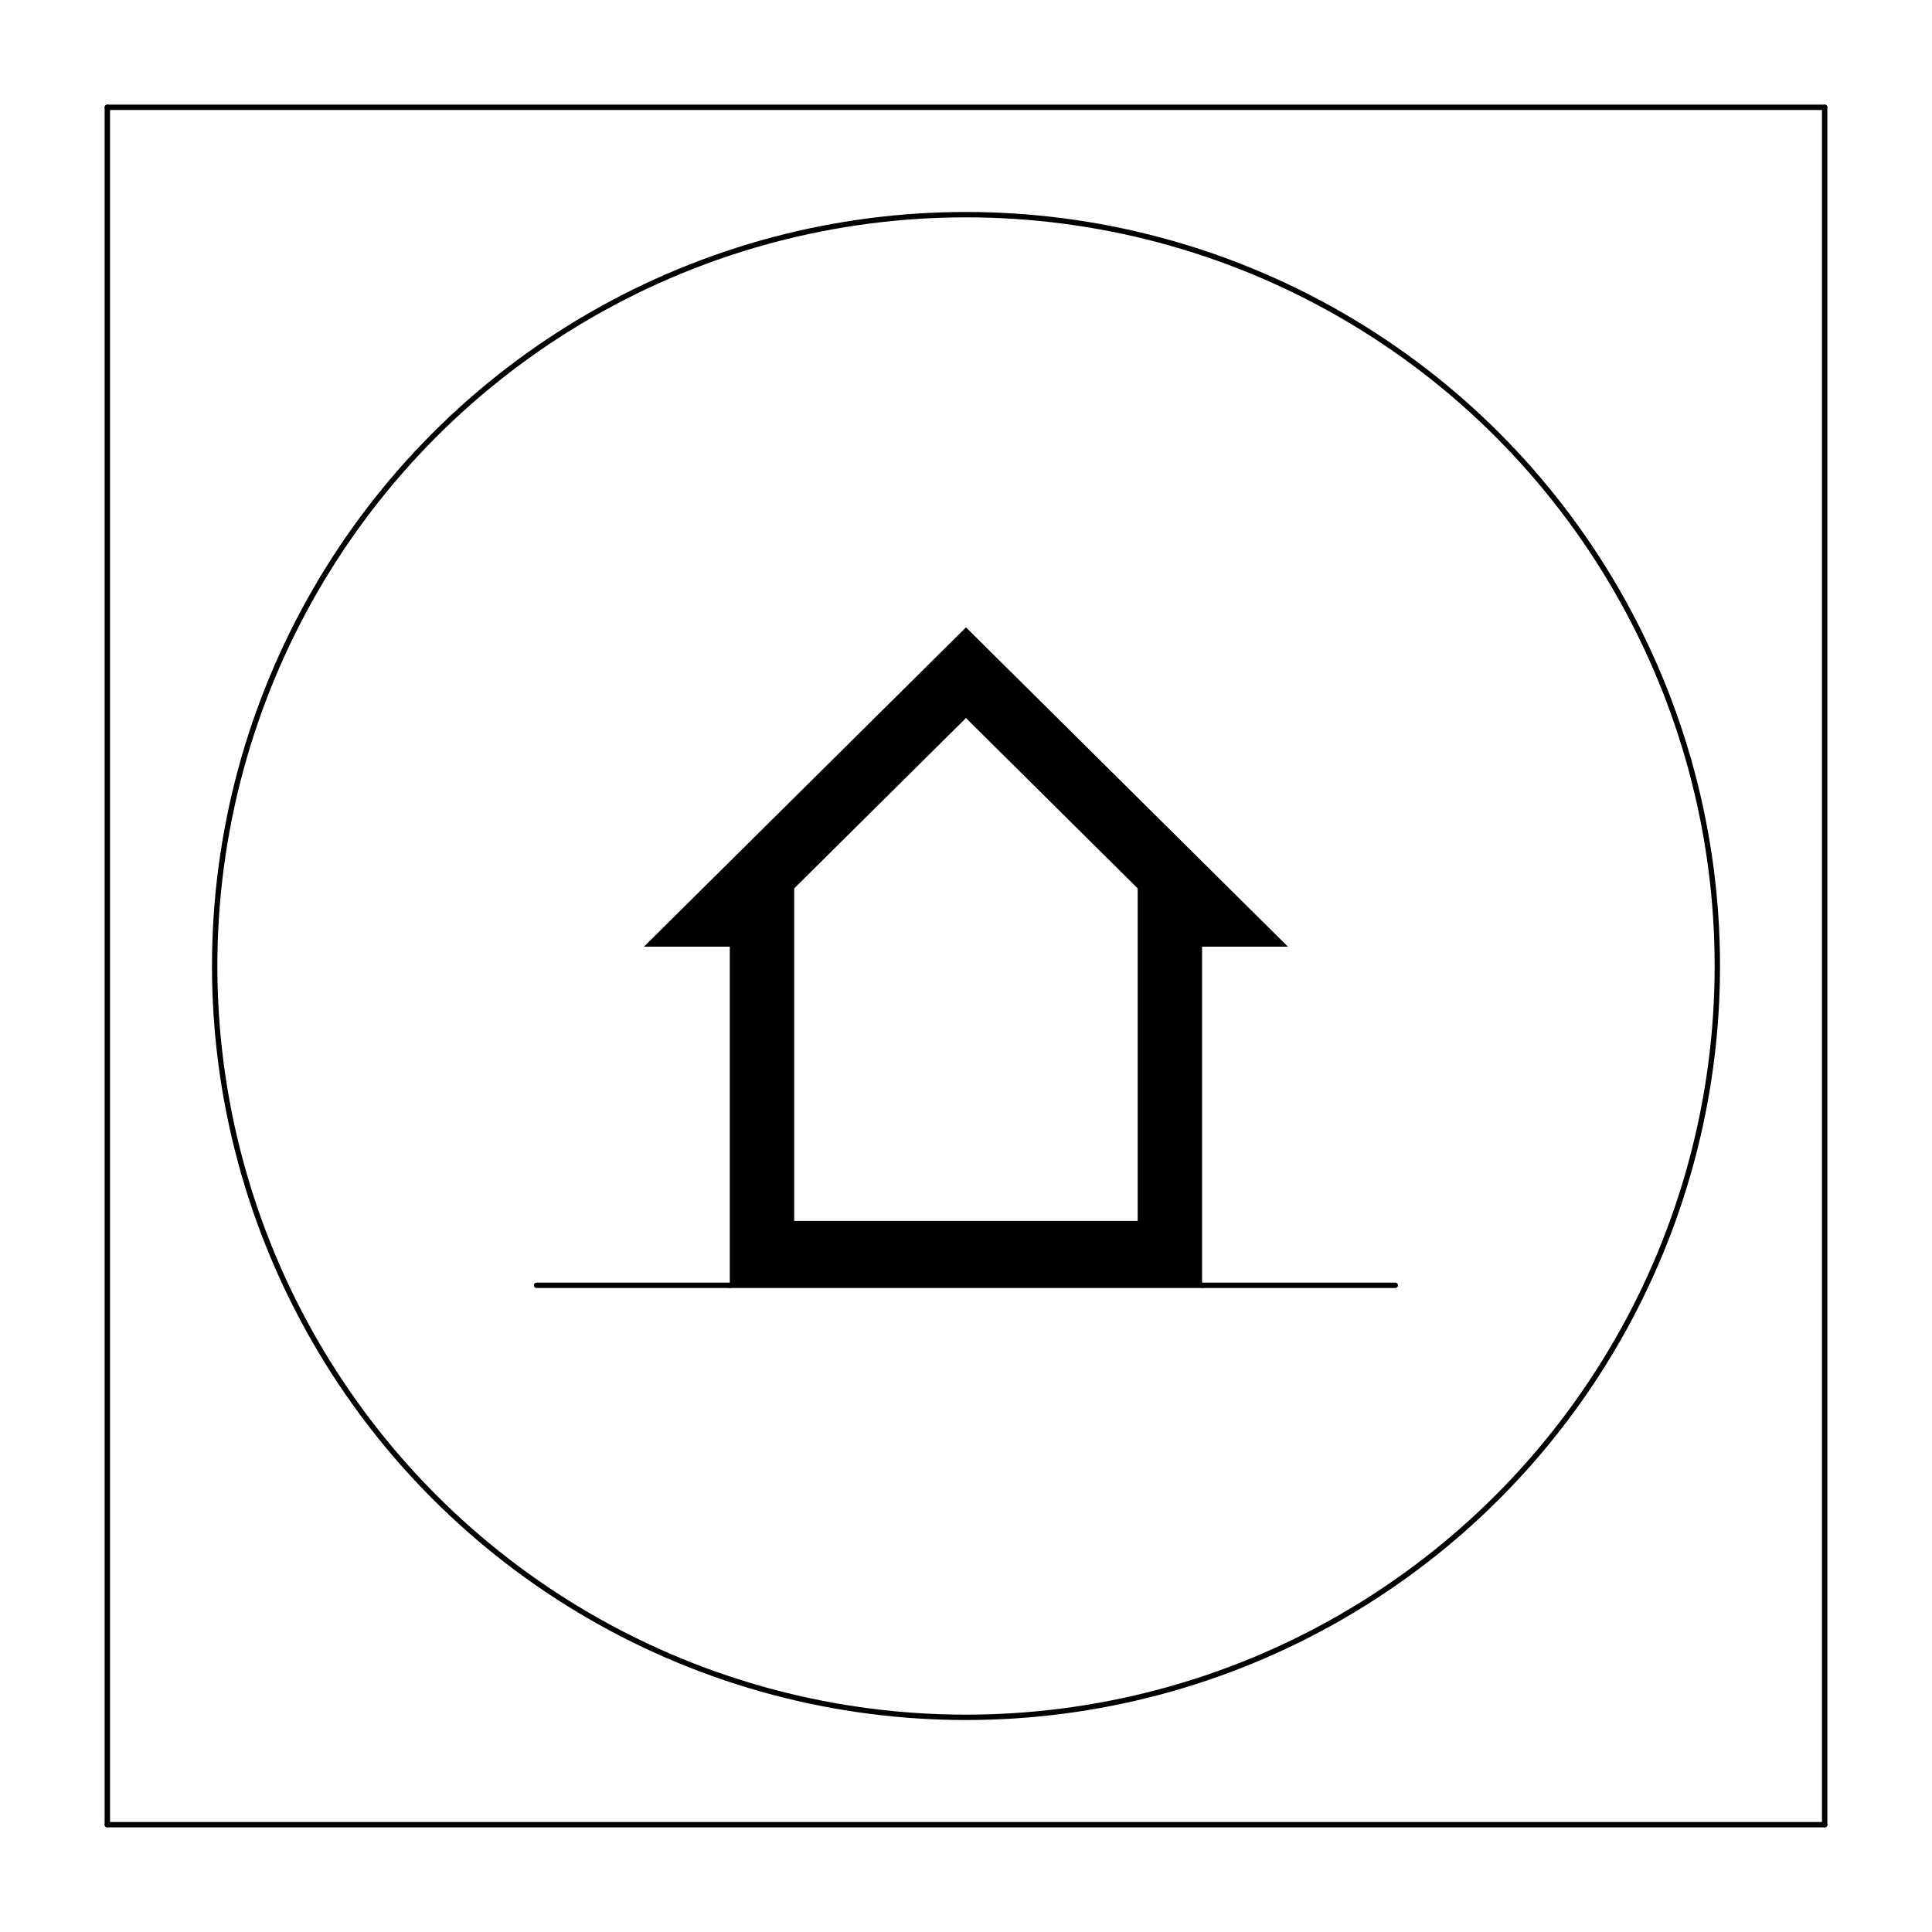 <?xml version="1.0" encoding="UTF-8"?>
<!-- 2020-04-06 08:13:20 Generated by QCAD SVG Exporter -->
<svg width="90mm" height="90mm" viewBox="-5 -85 90 90" version="1.1" xmlns="http://www.w3.org/2000/svg" style="stroke-linecap:round;stroke-linejoin:round;fill:none">
    <g transform="scale(1,-1)">
        <!-- Schraffur -->
        <!-- Linie -->
        <!-- Linie -->
        <!-- Linie -->
        <!-- Linie -->
        <!-- Linie -->
        <!-- Linie -->
        <!-- Linie -->
        <!-- Linie -->
        <!-- Linie -->
        <!-- Linie -->
        <!-- Linie -->
        <!-- Linie -->
        <!-- Linie -->
        <!-- Linie -->
        <!-- Linie -->
        <!-- Linie -->
        <!-- Linie -->
        <!-- Linie -->
        <!-- Linie -->
        <!-- Linie -->
        <!-- Linie -->
        <!-- Linie -->
        <!-- Linie -->
        <!-- Linie -->
        <!-- Linie -->
        <!-- Linie -->
        <!-- Linie -->
        <!-- Linie -->
        <!-- Linie -->
        <!-- Linie -->
        <!-- Schraffur -->
        <!-- Kreis -->
        <!-- Kreis -->
        <!-- Kreis -->
        <!-- Kreis -->
        <!-- Kreis -->
        <!-- Kreis -->
        <!-- Kreis -->
        <!-- Kreis -->
        <!-- Kreis -->
        <!-- Kreis -->
        <!-- Kreis -->
        <!-- Linie -->
        <!-- Kreis -->
        <!-- Linie -->
        <!-- Kreis -->
        <!-- Kreis -->
        <!-- Schraffur -->
        <!-- Linie -->
        <!-- Linie -->
        <!-- Linie -->
        <!-- Linie -->
        <!-- Linie -->
        <!-- Linie -->
        <!-- Schraffur -->
        <!-- Linie -->
        <!-- Kreisbogen -->
        <!-- Kreisbogen -->
        <!-- Linie -->
        <!-- Linie -->
        <!-- Linie -->
        <!-- Linie -->
        <!-- Kreisbogen -->
        <!-- Kreisbogen -->
        <!-- Kreisbogen -->
        <!-- Kreisbogen -->
        <!-- Schraffur -->
        <!-- Linie -->
        <!-- Linie -->
        <!-- Linie -->
        <!-- Linie -->
        <!-- Linie -->
        <!-- Linie -->
        <!-- Kreisbogen -->
        <!-- Kreisbogen -->
        <!-- Kreisbogen -->
        <!-- Kreisbogen -->
        <!-- Linie -->
        <!-- Linie -->
        <!-- Kreisbogen -->
        <!-- Kreisbogen -->
        <!-- Kreisbogen -->
        <!-- Kreisbogen -->
        <!-- Kreisbogen -->
        <!-- Linie -->
        <!-- Linie -->
        <!-- Linie -->
        <!-- Linie -->
        <!-- Linie -->
        <!-- Linie -->
        <!-- Linie -->
        <!-- Linie -->
        <!-- Linie -->
        <!-- Kreisbogen -->
        <!-- Linie -->
        <!-- Schraffur -->
        <!-- Kreisbogen -->
        <!-- Kreisbogen -->
        <!-- Kreisbogen -->
        <!-- Kreisbogen -->
        <!-- Kreisbogen -->
        <!-- Kreisbogen -->
        <!-- Kreisbogen -->
        <!-- Kreisbogen -->
        <!-- Kreisbogen -->
        <!-- Kreisbogen -->
        <!-- Kreisbogen -->
        <!-- Kreisbogen -->
        <!-- Kreisbogen -->
        <!-- Kreisbogen -->
        <!-- Kreisbogen -->
        <!-- Kreisbogen -->
        <!-- Kreisbogen -->
        <!-- Kreisbogen -->
        <!-- Kreisbogen -->
        <!-- Kreisbogen -->
        <!-- Schraffur -->
        <!-- Kreisbogen -->
        <!-- Kreisbogen -->
        <!-- Kreisbogen -->
        <!-- Kreisbogen -->
        <!-- Kreisbogen -->
        <!-- Kreisbogen -->
        <!-- Kreisbogen -->
        <!-- Kreisbogen -->
        <!-- Kreisbogen -->
        <!-- Kreisbogen -->
        <!-- Kreisbogen -->
        <!-- Kreisbogen -->
        <!-- Kreisbogen -->
        <!-- Kreisbogen -->
        <!-- Schraffur -->
        <!-- Linie -->
        <!-- Linie -->
        <!-- Linie -->
        <!-- Schraffur -->
        <!-- Linie -->
        <!-- Linie -->
        <!-- Linie -->
        <!-- Linie -->
        <!-- Linie -->
        <path d="M0,0 L0,80 " style="stroke:#000000;stroke-width:0.25;"/>
        <!-- Linie -->
        <path d="M80,0 L80,80 " style="stroke:#000000;stroke-width:0.25;"/>
        <!-- Linie -->
        <path d="M0,80 L80,80 " style="stroke:#000000;stroke-width:0.25;"/>
        <!-- Linie -->
        <path d="M0,0 L80,0 " style="stroke:#000000;stroke-width:0.25;"/>
        <!-- Linie -->
        <!-- Linie -->
        <!-- Linie -->
        <!-- Linie -->
        <!-- Linie -->
        <!-- Linie -->
        <!-- Linie -->
        <!-- Linie -->
        <!-- Kreis -->
        <circle cx="40" cy="40" r="35" style="stroke:#000000;stroke-width:0.25;"/>
        <!-- Kreis -->
        <!-- Kreis -->
        <!-- Linie -->
        <!-- Linie -->
        <!-- Linie -->
        <!-- Linie -->
        <!-- Linie -->
        <!-- Linie -->
        <!-- Linie -->
        <!-- Linie -->
        <!-- Linie -->
        <!-- Linie -->
        <!-- Linie -->
        <!-- Linie -->
        <!-- Linie -->
        <!-- Linie -->
        <!-- Schraffur -->
        <!-- Schraffur -->
        <!-- Kreisbogen -->
        <!-- Linie -->
        <!-- Kreisbogen -->
        <!-- Linie -->
        <!-- Kreisbogen -->
        <!-- Kreisbogen -->
        <!-- Linie -->
        <!-- Kreisbogen -->
        <!-- Linie -->
        <!-- Kreisbogen -->
        <!-- Kreisbogen -->
        <!-- Linie -->
        <!-- Kreisbogen -->
        <!-- Schraffur -->
        <!-- Schraffur -->
        <!-- Linie -->
        <!-- Linie -->
        <!-- Linie -->
        <!-- Linie -->
        <!-- Schraffur -->
        <!-- Kreis -->
        <!-- Linie -->
        <path d="M19.997,25.125 L28.997,25.125 " style="stroke:#000000;stroke-width:0.25;"/>
        <!-- Linie -->
        <path d="M50.997,25.125 L59.997,25.125 " style="stroke:#000000;stroke-width:0.25;"/>
        <!-- Linie -->
        <!-- Linie -->
        <!-- Schraffur -->
        <!-- Linie -->
        <!-- Schraffur -->
        <!-- Schraffur -->
        <!-- Schraffur -->
        <!-- Schraffur -->
        <path d="M31.997,28.125 L31.997,43.616 L39.999,51.55 L47.997,43.617 L47.997,28.125 L31.997,28.125 M50.997,25.125 L50.997,40.9 L54.997,40.9 L40,55.775 L24.997,40.9 L28.997,40.9 L28.997,25.125 L50.997,25.125 " style="fill:#000000;fill-rule:evenodd;"/>
        <!-- Linie -->
        <path d="M28.997,25.125 L50.997,25.125 " style="stroke:#000000;stroke-width:0.25;"/>
    </g>
</svg>
